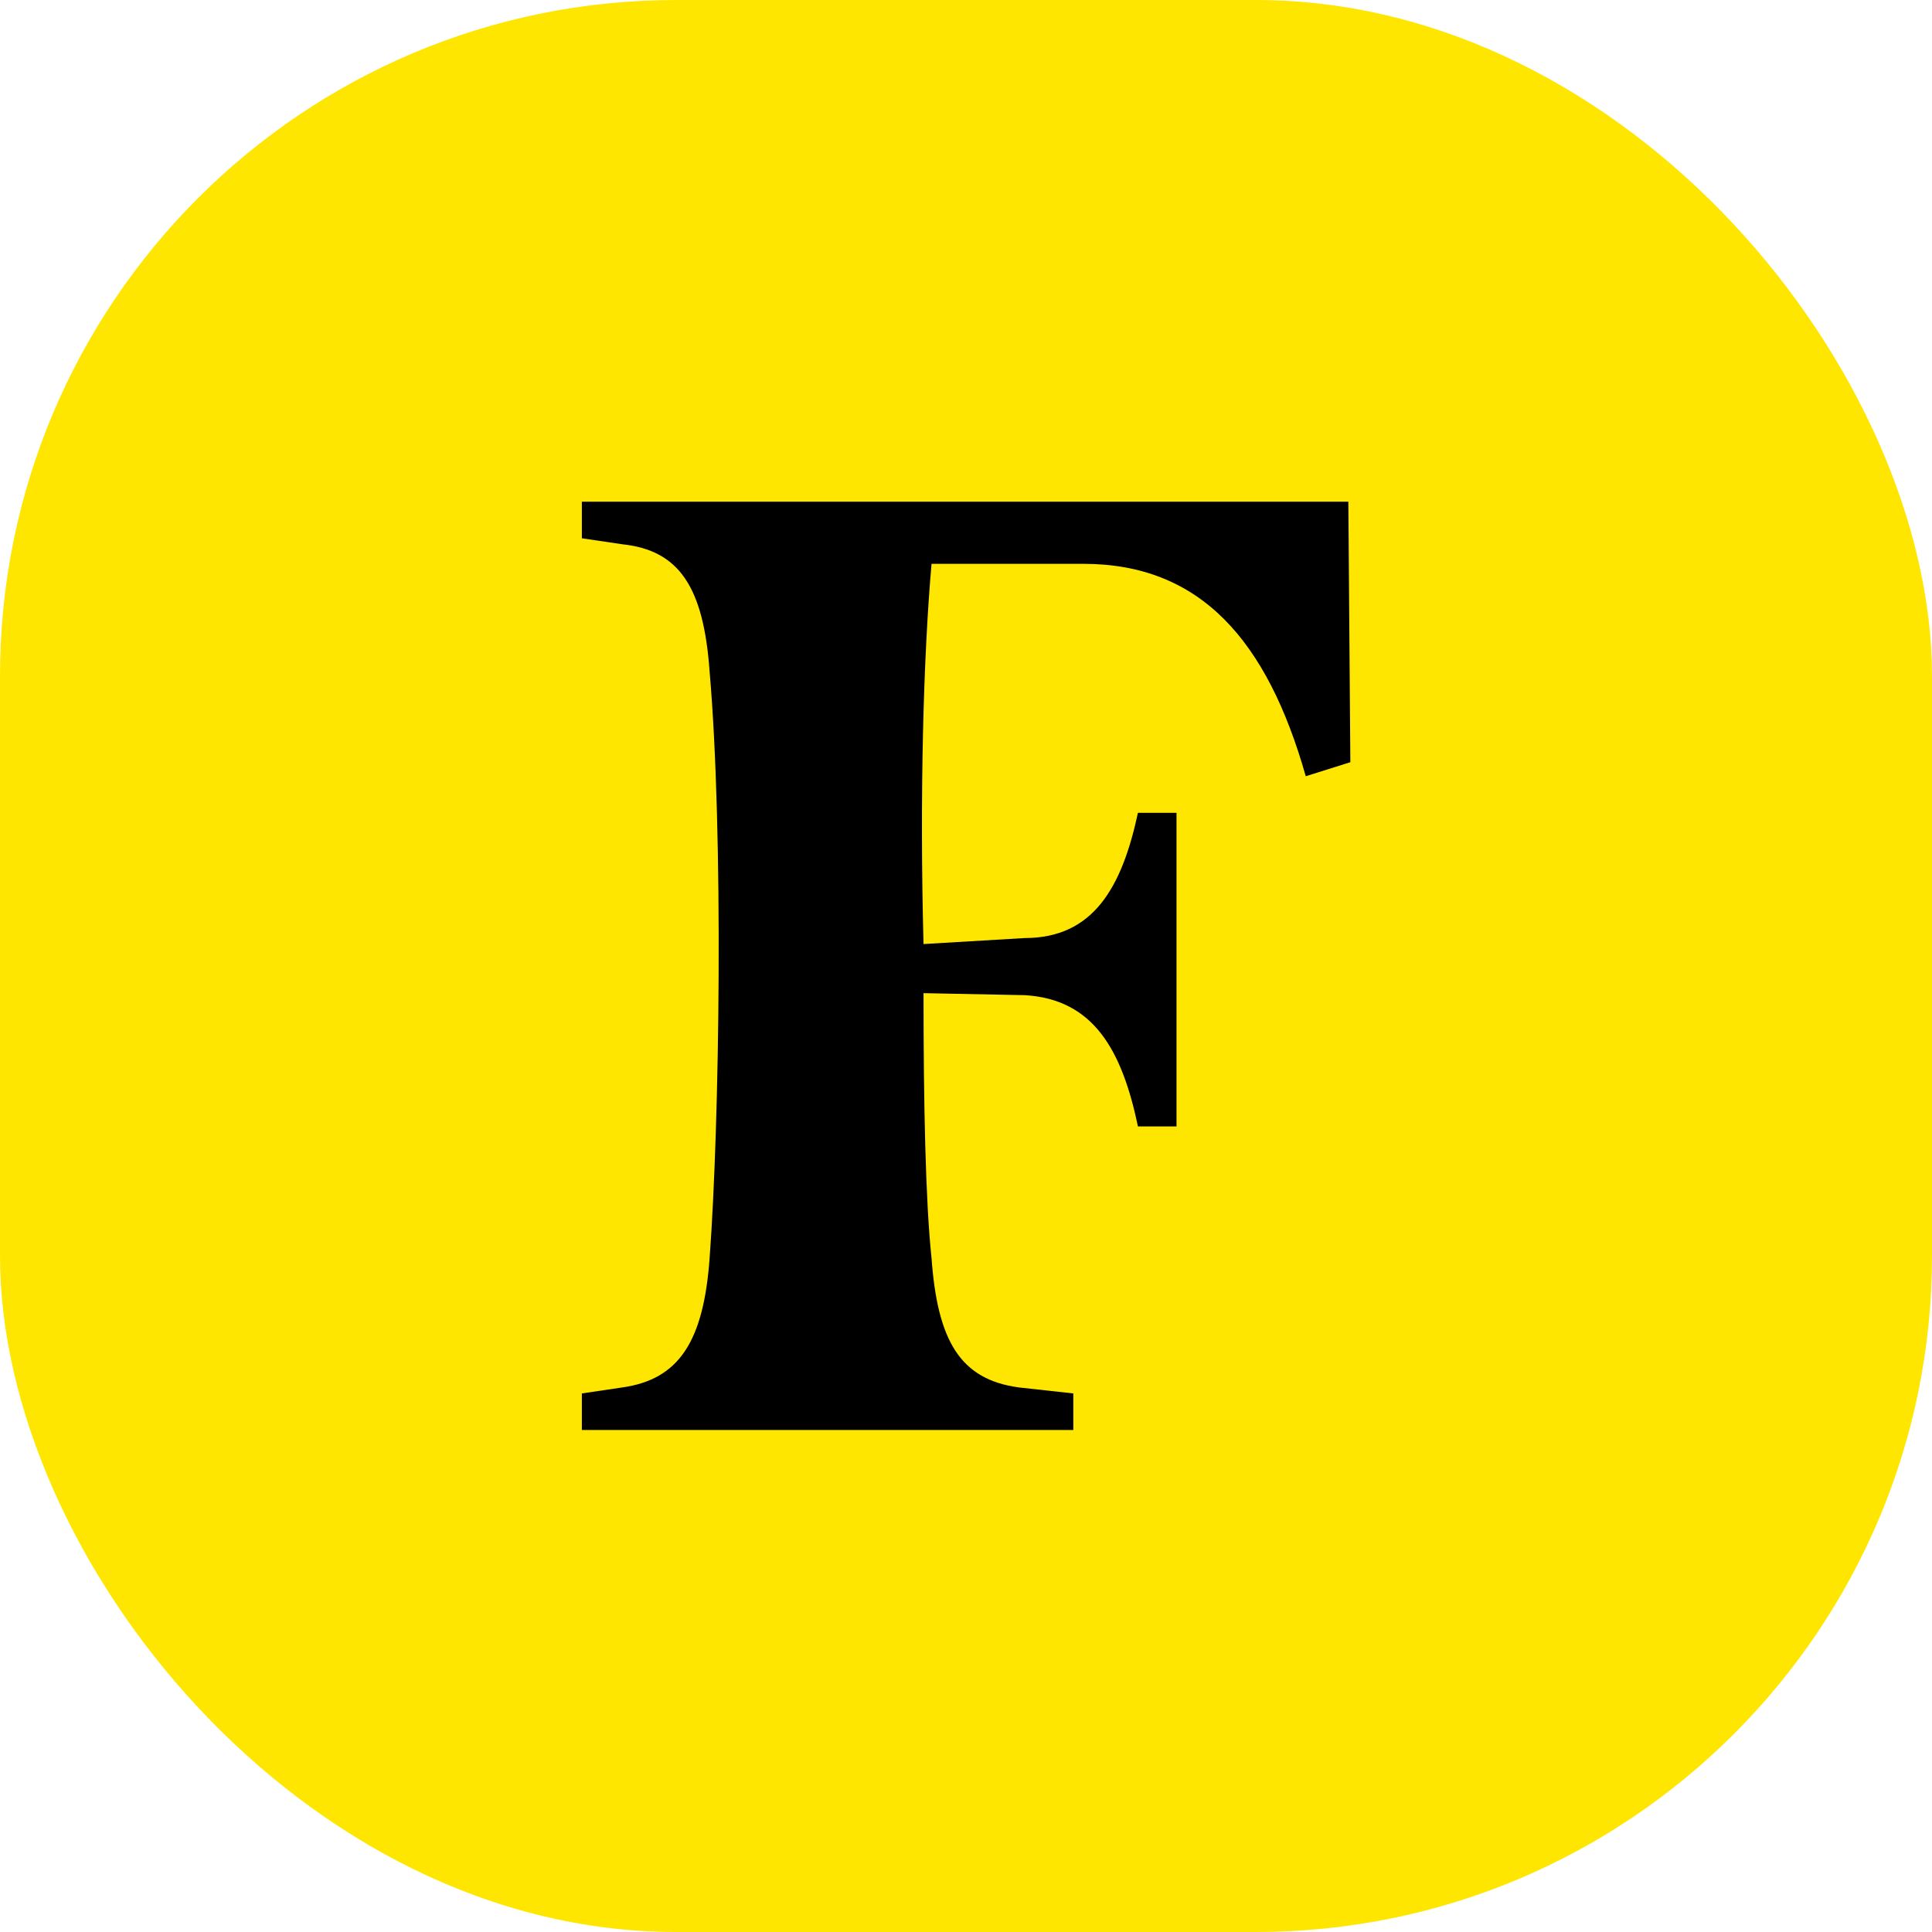 <svg xmlns="http://www.w3.org/2000/svg" version="1.1" xmlns:xlink="http://www.w3.org/1999/xlink" width="1000" height="1000"><g clip-path="url(#SvgjsClipPath1030)"><rect width="1000" height="1000" fill="#ffe600"></rect><g transform="matrix(2.593,0,0,2.593,150,150)"><svg xmlns="http://www.w3.org/2000/svg" version="1.1" xmlns:xlink="http://www.w3.org/1999/xlink" width="270" height="270"><svg id="Layer_1" xmlns="http://www.w3.org/2000/svg" version="1.1" viewBox="0 0 270 270">
  <!-- Generator: Adobe Illustrator 29.8.2, SVG Export Plug-In . SVG Version: 2.1.1 Build 3)  -->
  <g id="logo">
    <path d="M211.3,42.3H58.3v7.3l8.1,1.2c11.3,1.2,16.2,8.5,17.4,25.4,2.8,32.3,2,90.1,0,117.1-1.2,16.6-6.1,24.2-17.4,25.8l-8.1,1.2v7.3h98.1v-7.3l-10.9-1.2c-11.7-1.6-16.2-9.3-17.4-25.8-1.2-11.3-1.6-30.7-1.6-52.9l20.2.4c13.7.8,19.4,10.9,22.6,26.2h7.7v-62.6h-7.7c-3.2,14.9-8.9,25-22.6,25l-20.2,1.2c-.8-29.9,0-57.7,1.6-75.9h30.3c23.4,0,36.7,15.3,44.4,42.4l8.9-2.8s-.4-52.1-.4-52.1Z"></path>
  </g>
</svg></svg></g></g><defs><clipPath id="SvgjsClipPath1030"><rect width="1000" height="1000" x="0" y="0" rx="350" ry="350"></rect></clipPath></defs></svg>